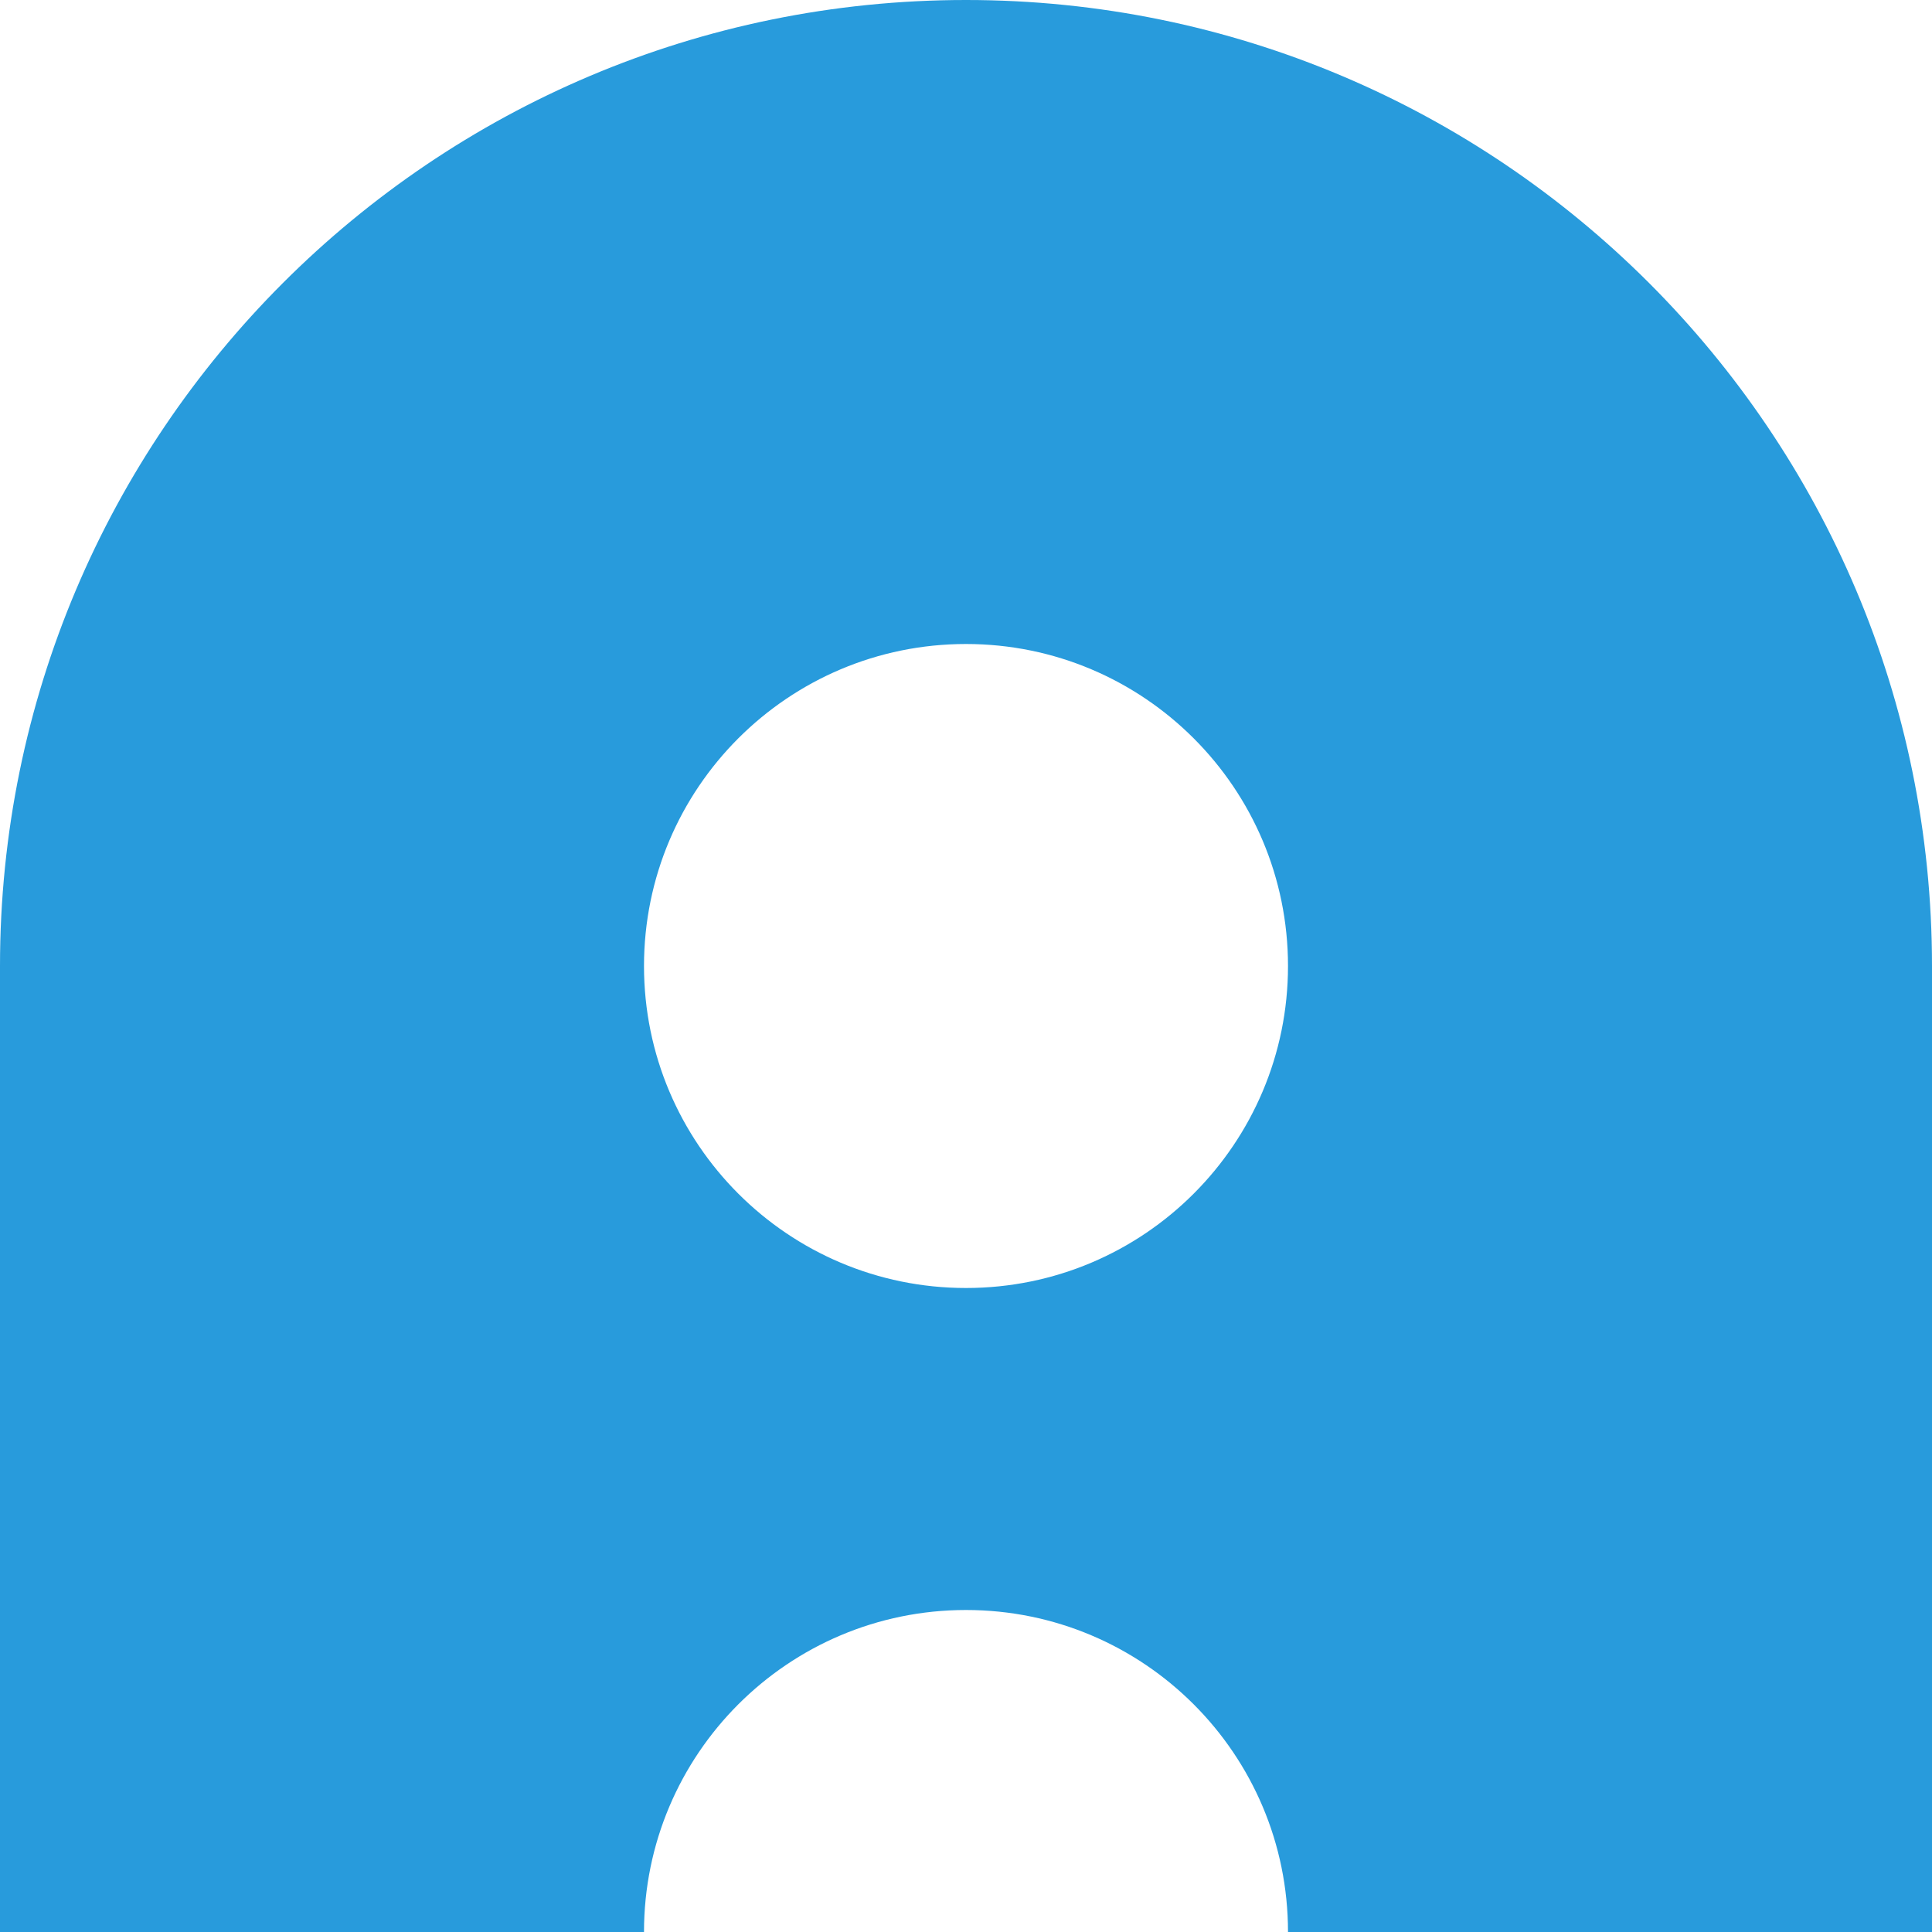 <?xml version="1.0" encoding="utf-8"?>
<!-- Generator: Adobe Illustrator 27.8.0, SVG Export Plug-In . SVG Version: 6.00 Build 0)  -->
<svg version="1.1" id="Ebene_2" xmlns="http://www.w3.org/2000/svg" xmlns:xlink="http://www.w3.org/1999/xlink" x="0px" y="0px"
	 viewBox="0 0 1080 1080" style="enable-background:new 0 0 1080 1080;" xml:space="preserve">
<style type="text/css">
	.st0{fill:#289BDC;}
</style>
<path class="st0" d="M720,540c0,99.4-80.6,180-180,180s-180-80.6-180-180c0-99.4,80.6-180,180-180c0,0,0,0,0,0s0,0,0,0
	C639.4,360,720,440.6,720,540 M1080,1080V540C1080,241.8,838.2,0,540,0S0,241.8,0,540v540h360c0-99.4,80.6-180,180-180
	s180,80.6,180,180H1080z"/>
</svg>
